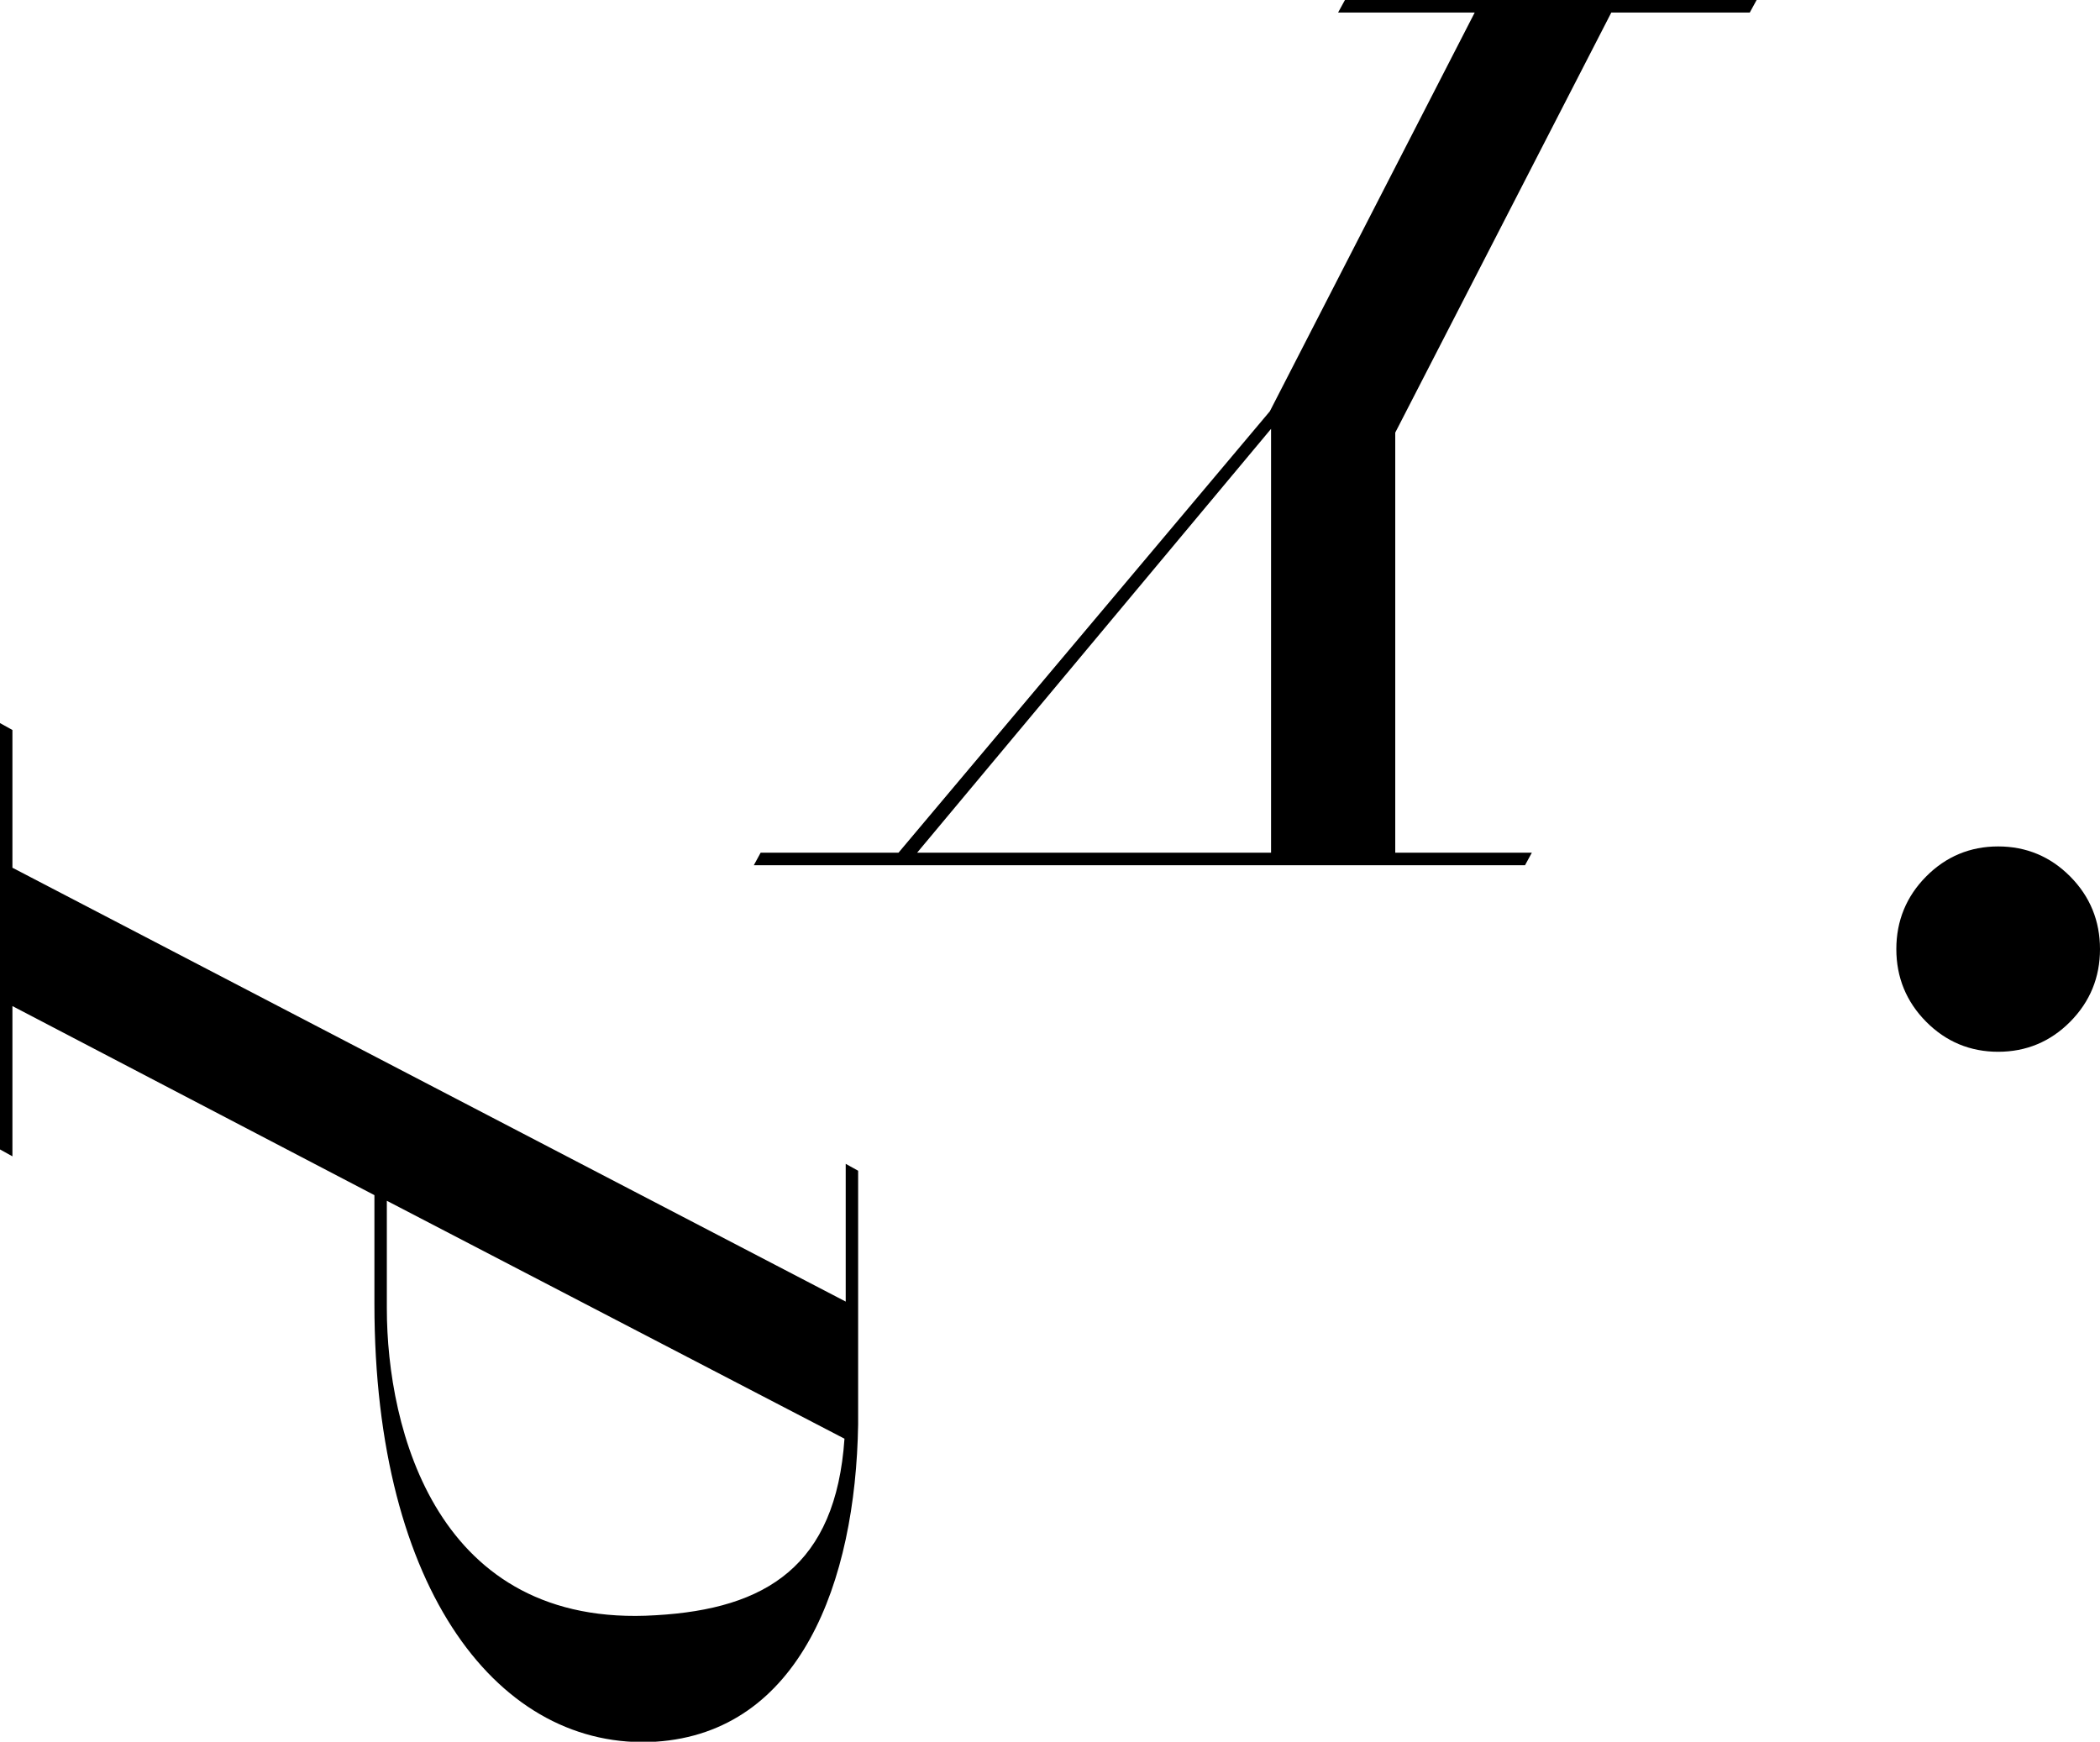 <?xml version="1.0" encoding="UTF-8"?> <svg xmlns="http://www.w3.org/2000/svg" width="129" height="107" viewBox="0 0 129 107" fill="none"> <g clip-path="url(#clip0_105_11)"> <path d="M0.763 53.308L51.951 79.962V71.5L52.714 71.923V87.5C52.561 97.231 49.128 106.423 40.279 107C30.743 107.577 23 97.808 23 80.115V73.423L0.763 61.808V71.038L0 70.615V44.423L0.763 44.846V53.308ZM51.875 88.385L23.763 73.769V80.385C23.763 87.769 26.815 100.077 40.279 99.231C47.069 98.846 51.341 96.192 51.875 88.385Z" fill="black"></path> <path d="M116.489 58.308C116.489 56.577 117.099 55.077 118.32 53.846C119.54 52.615 121.028 52 122.744 52C124.461 52 125.949 52.615 127.169 53.846C128.39 55.077 129 56.577 129 58.308C129 60.038 128.39 61.538 127.169 62.769C125.949 64 124.461 64.615 122.744 64.615C121.028 64.615 119.54 64 118.32 62.769C117.099 61.538 116.489 60.038 116.489 58.308Z" fill="black"></path> <path d="M98.981 0.769L85.708 26.577V52.385H94.099L93.68 53.154H46.306L46.725 52.385H55.193L78.003 25.269L90.59 0.769H82.198L82.618 0H107.907L107.487 0.769H98.981ZM78.079 26.346L56.337 52.385H78.079V26.346Z" fill="black"></path> </g> <defs> <clipPath id="clip0_105_11"> <rect width="129" height="107" fill="white"></rect> </clipPath> </defs> </svg> 